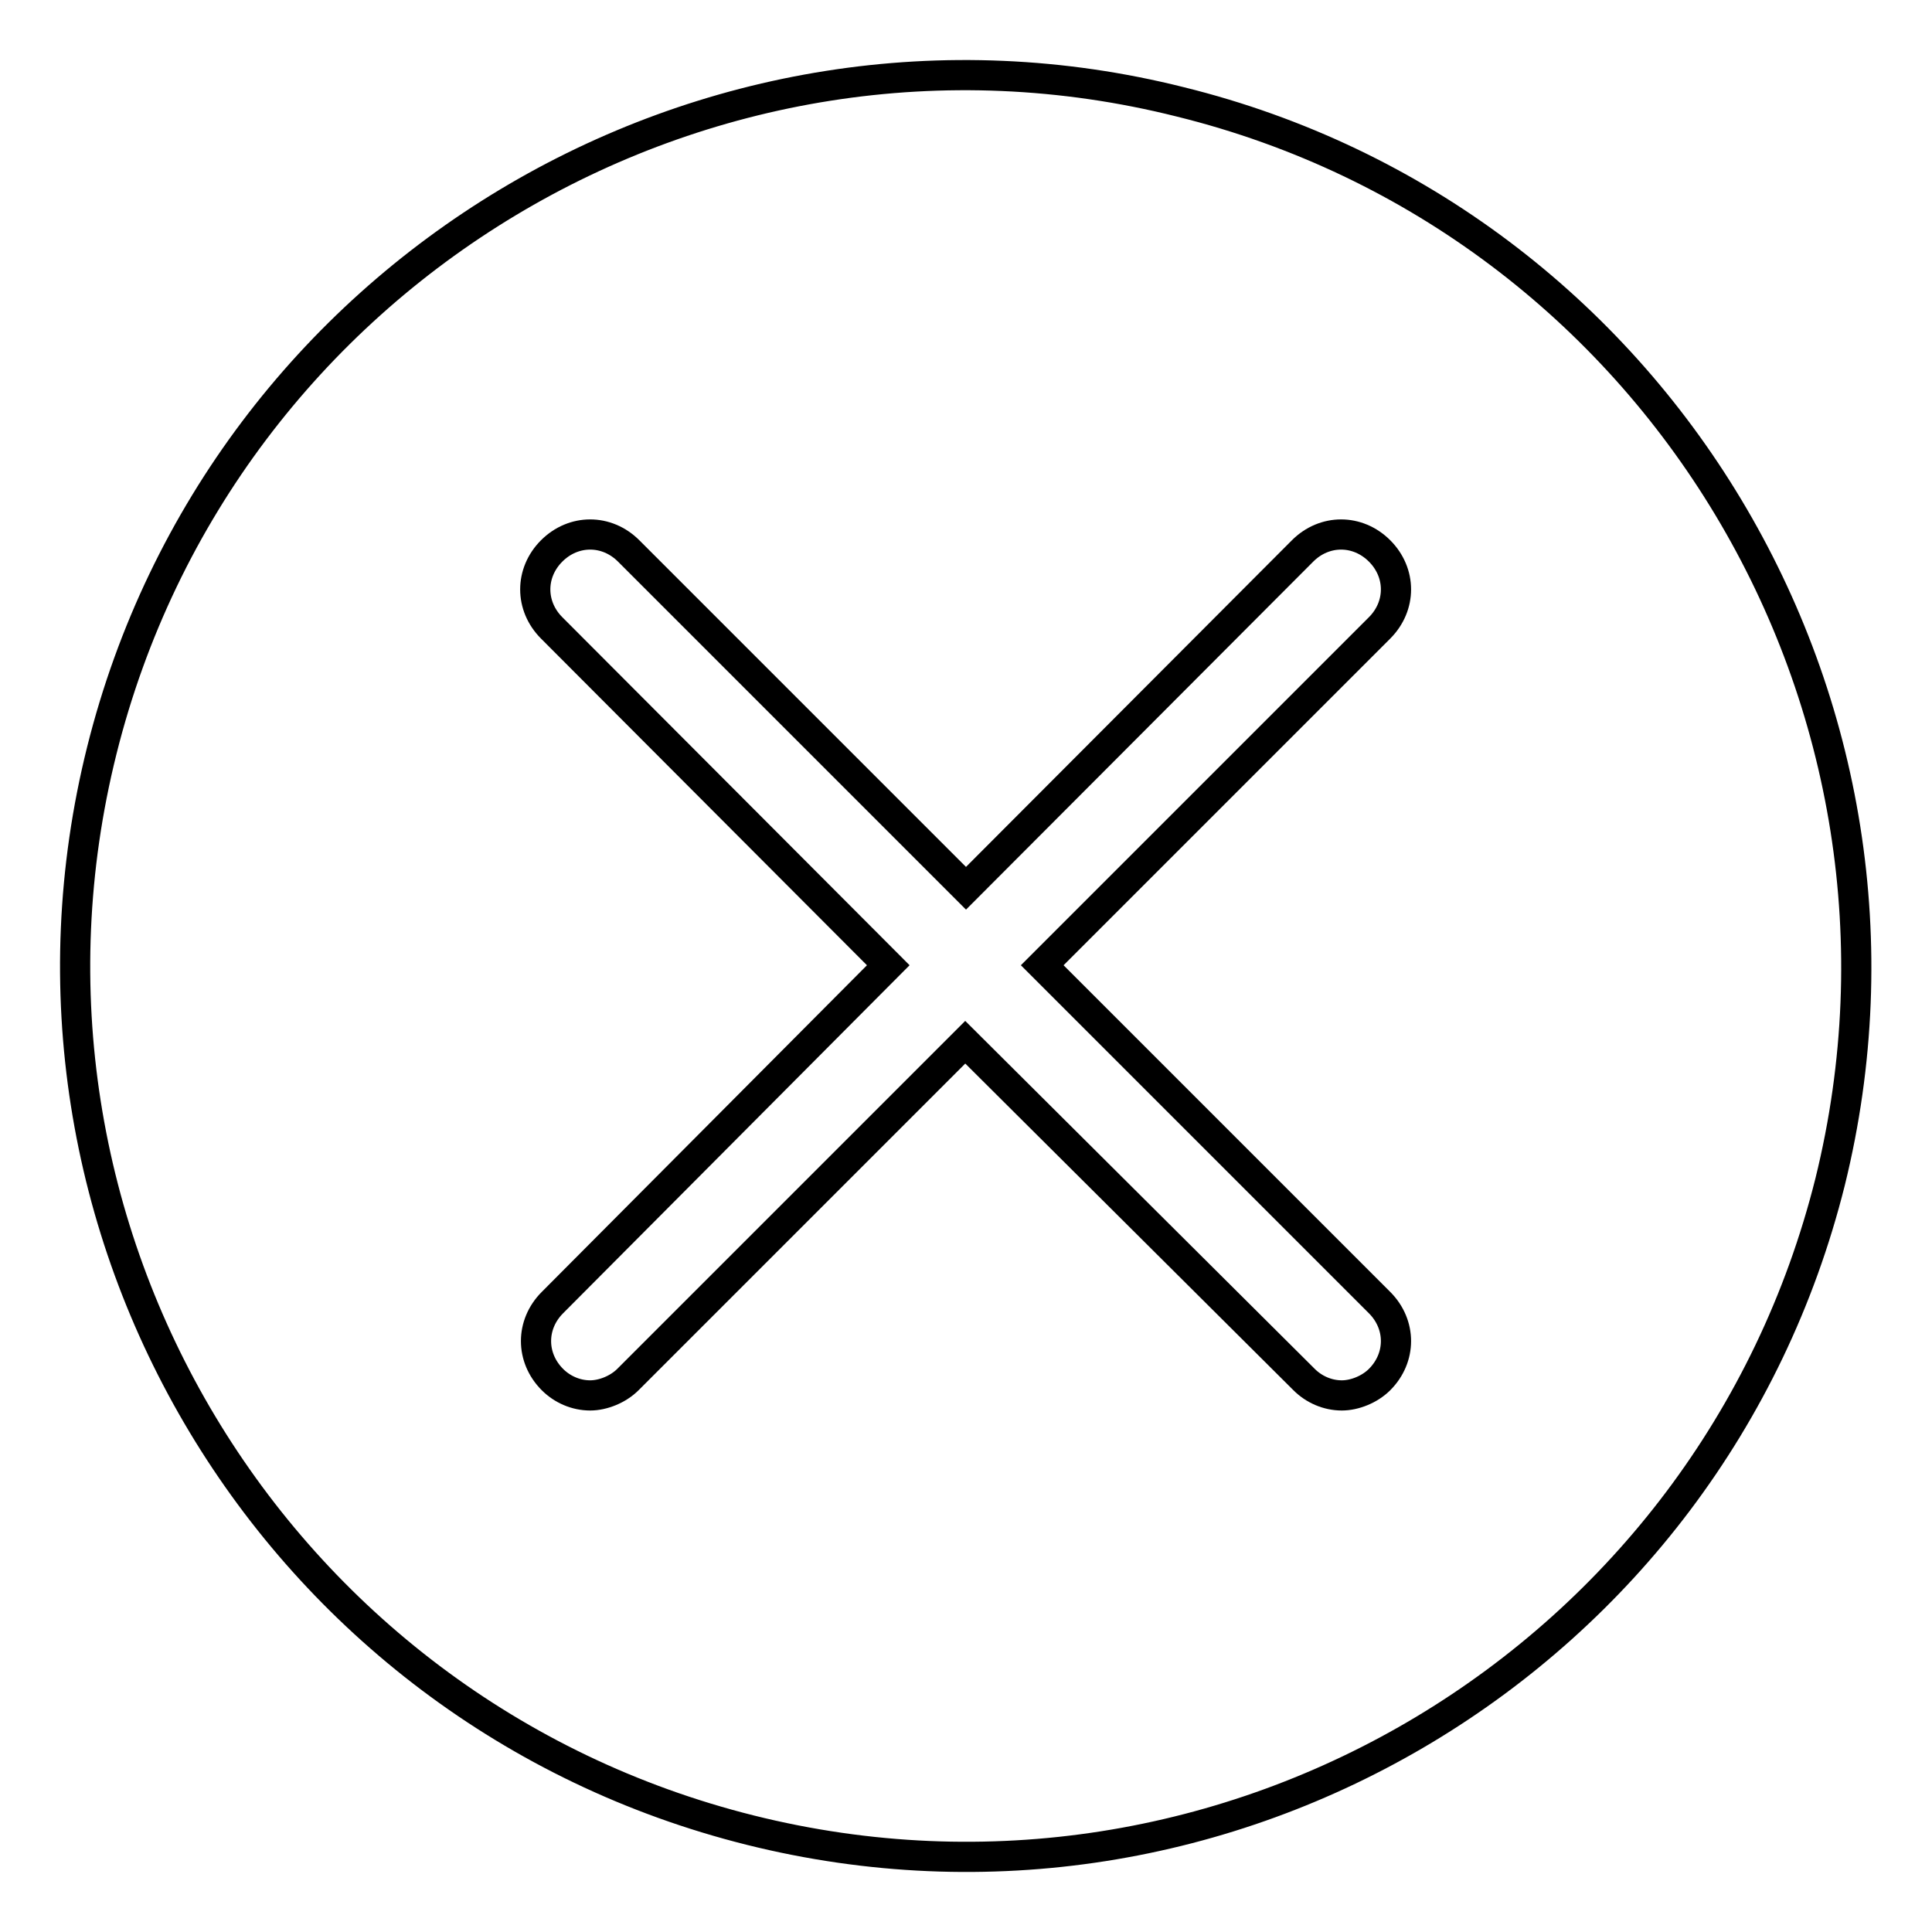 <?xml version="1.0" encoding="utf-8"?>
<!-- Svg Vector Icons : http://www.onlinewebfonts.com/icon -->
<!DOCTYPE svg PUBLIC "-//W3C//DTD SVG 1.1//EN" "http://www.w3.org/Graphics/SVG/1.1/DTD/svg11.dtd">
<svg version="1.1" xmlns="http://www.w3.org/2000/svg" xmlns:xlink="http://www.w3.org/1999/xlink" x="0px" y="0px" viewBox="0 0 256 256" enable-background="new 0 0 256 256" xml:space="preserve">
<g> <path stroke-width="4" fill-opacity="0" stroke="#000000"  d="M156.4,13.5C93.5-2.3,29.3,36.2,13.5,99.4c-15.8,63.2,22.7,127.3,85.9,143.1 c63.2,15.8,127.3-22.7,143.1-85.9C258.1,93.4,219.6,29.1,156.4,13.5L156.4,13.5z M182.8,172.6c2.9,2.9,2.9,7.3,0,10.2 c-1.3,1.3-3.3,2.1-5,2.1c-1.9,0-3.7-0.8-5-2.1l-44.9-44.7l-44.7,44.7c-1.3,1.3-3.3,2.1-5,2.1c-1.9,0-3.7-0.8-5-2.1 c-2.9-2.9-2.9-7.3,0-10.2l44.5-44.7L73.1,83.2c-2.9-2.9-2.9-7.3,0-10.2c2.9-2.9,7.3-2.9,10.2,0l44.7,44.7L172.6,73 c2.9-2.9,7.3-2.9,10.2,0c2.9,2.9,2.9,7.3,0,10.2l-44.7,44.7L182.8,172.6L182.8,172.6z"/></g>
</svg>